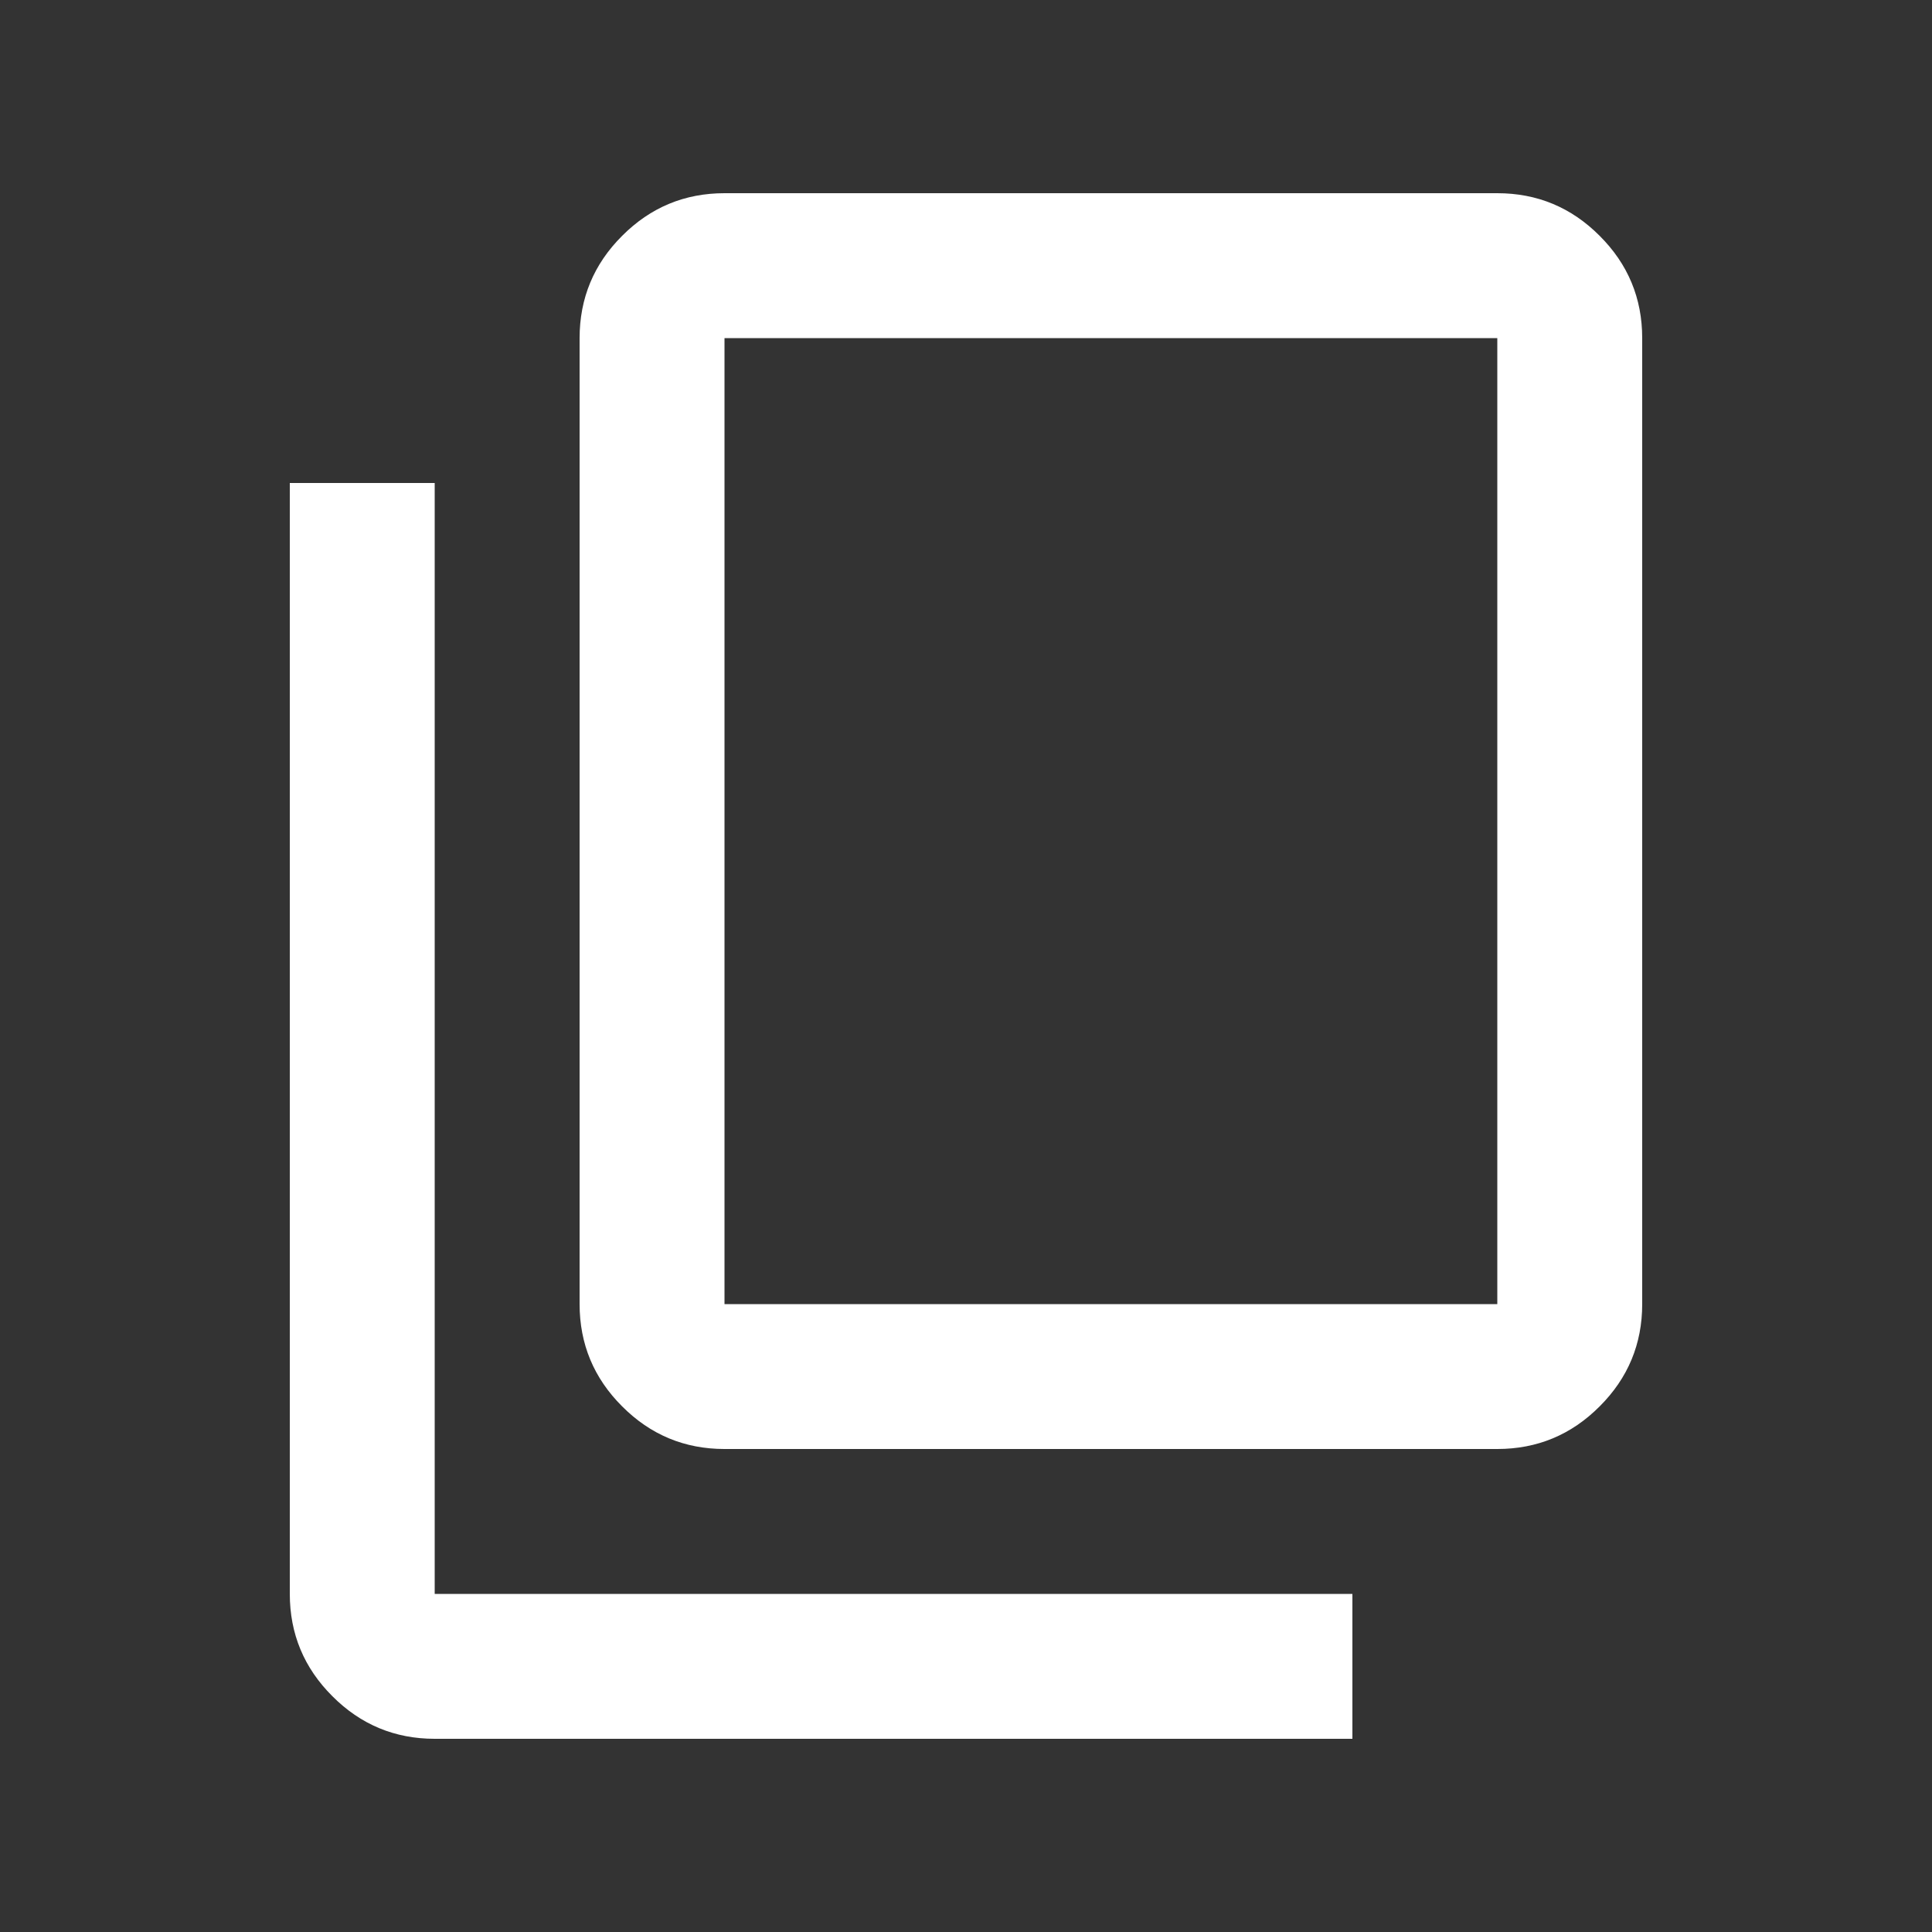 <svg width="24" height="24" viewBox="0 0 24 24" fill="none" xmlns="http://www.w3.org/2000/svg">
<rect x="0" y="0" width="24" height="24" fill="#333333" stroke="none"/>
<path d="M5.4 21.6C4.905 21.6 4.481 21.424 4.129 21.071C3.776 20.719 3.6 20.295 3.6 19.8V6H5.4V19.8H16.8V21.6H5.4ZM9 18C8.505 18 8.081 17.824 7.729 17.471C7.376 17.119 7.2 16.695 7.2 16.2V4.2C7.2 3.705 7.376 3.281 7.729 2.929C8.081 2.576 8.505 2.4 9 2.4H18.6C19.095 2.4 19.519 2.576 19.871 2.929C20.224 3.281 20.4 3.705 20.4 4.2V16.2C20.4 16.695 20.224 17.119 19.871 17.471C19.519 17.824 19.095 18 18.6 18H9ZM9 16.2H18.6V4.2H9V16.2Z" fill="white"/>
</svg>

